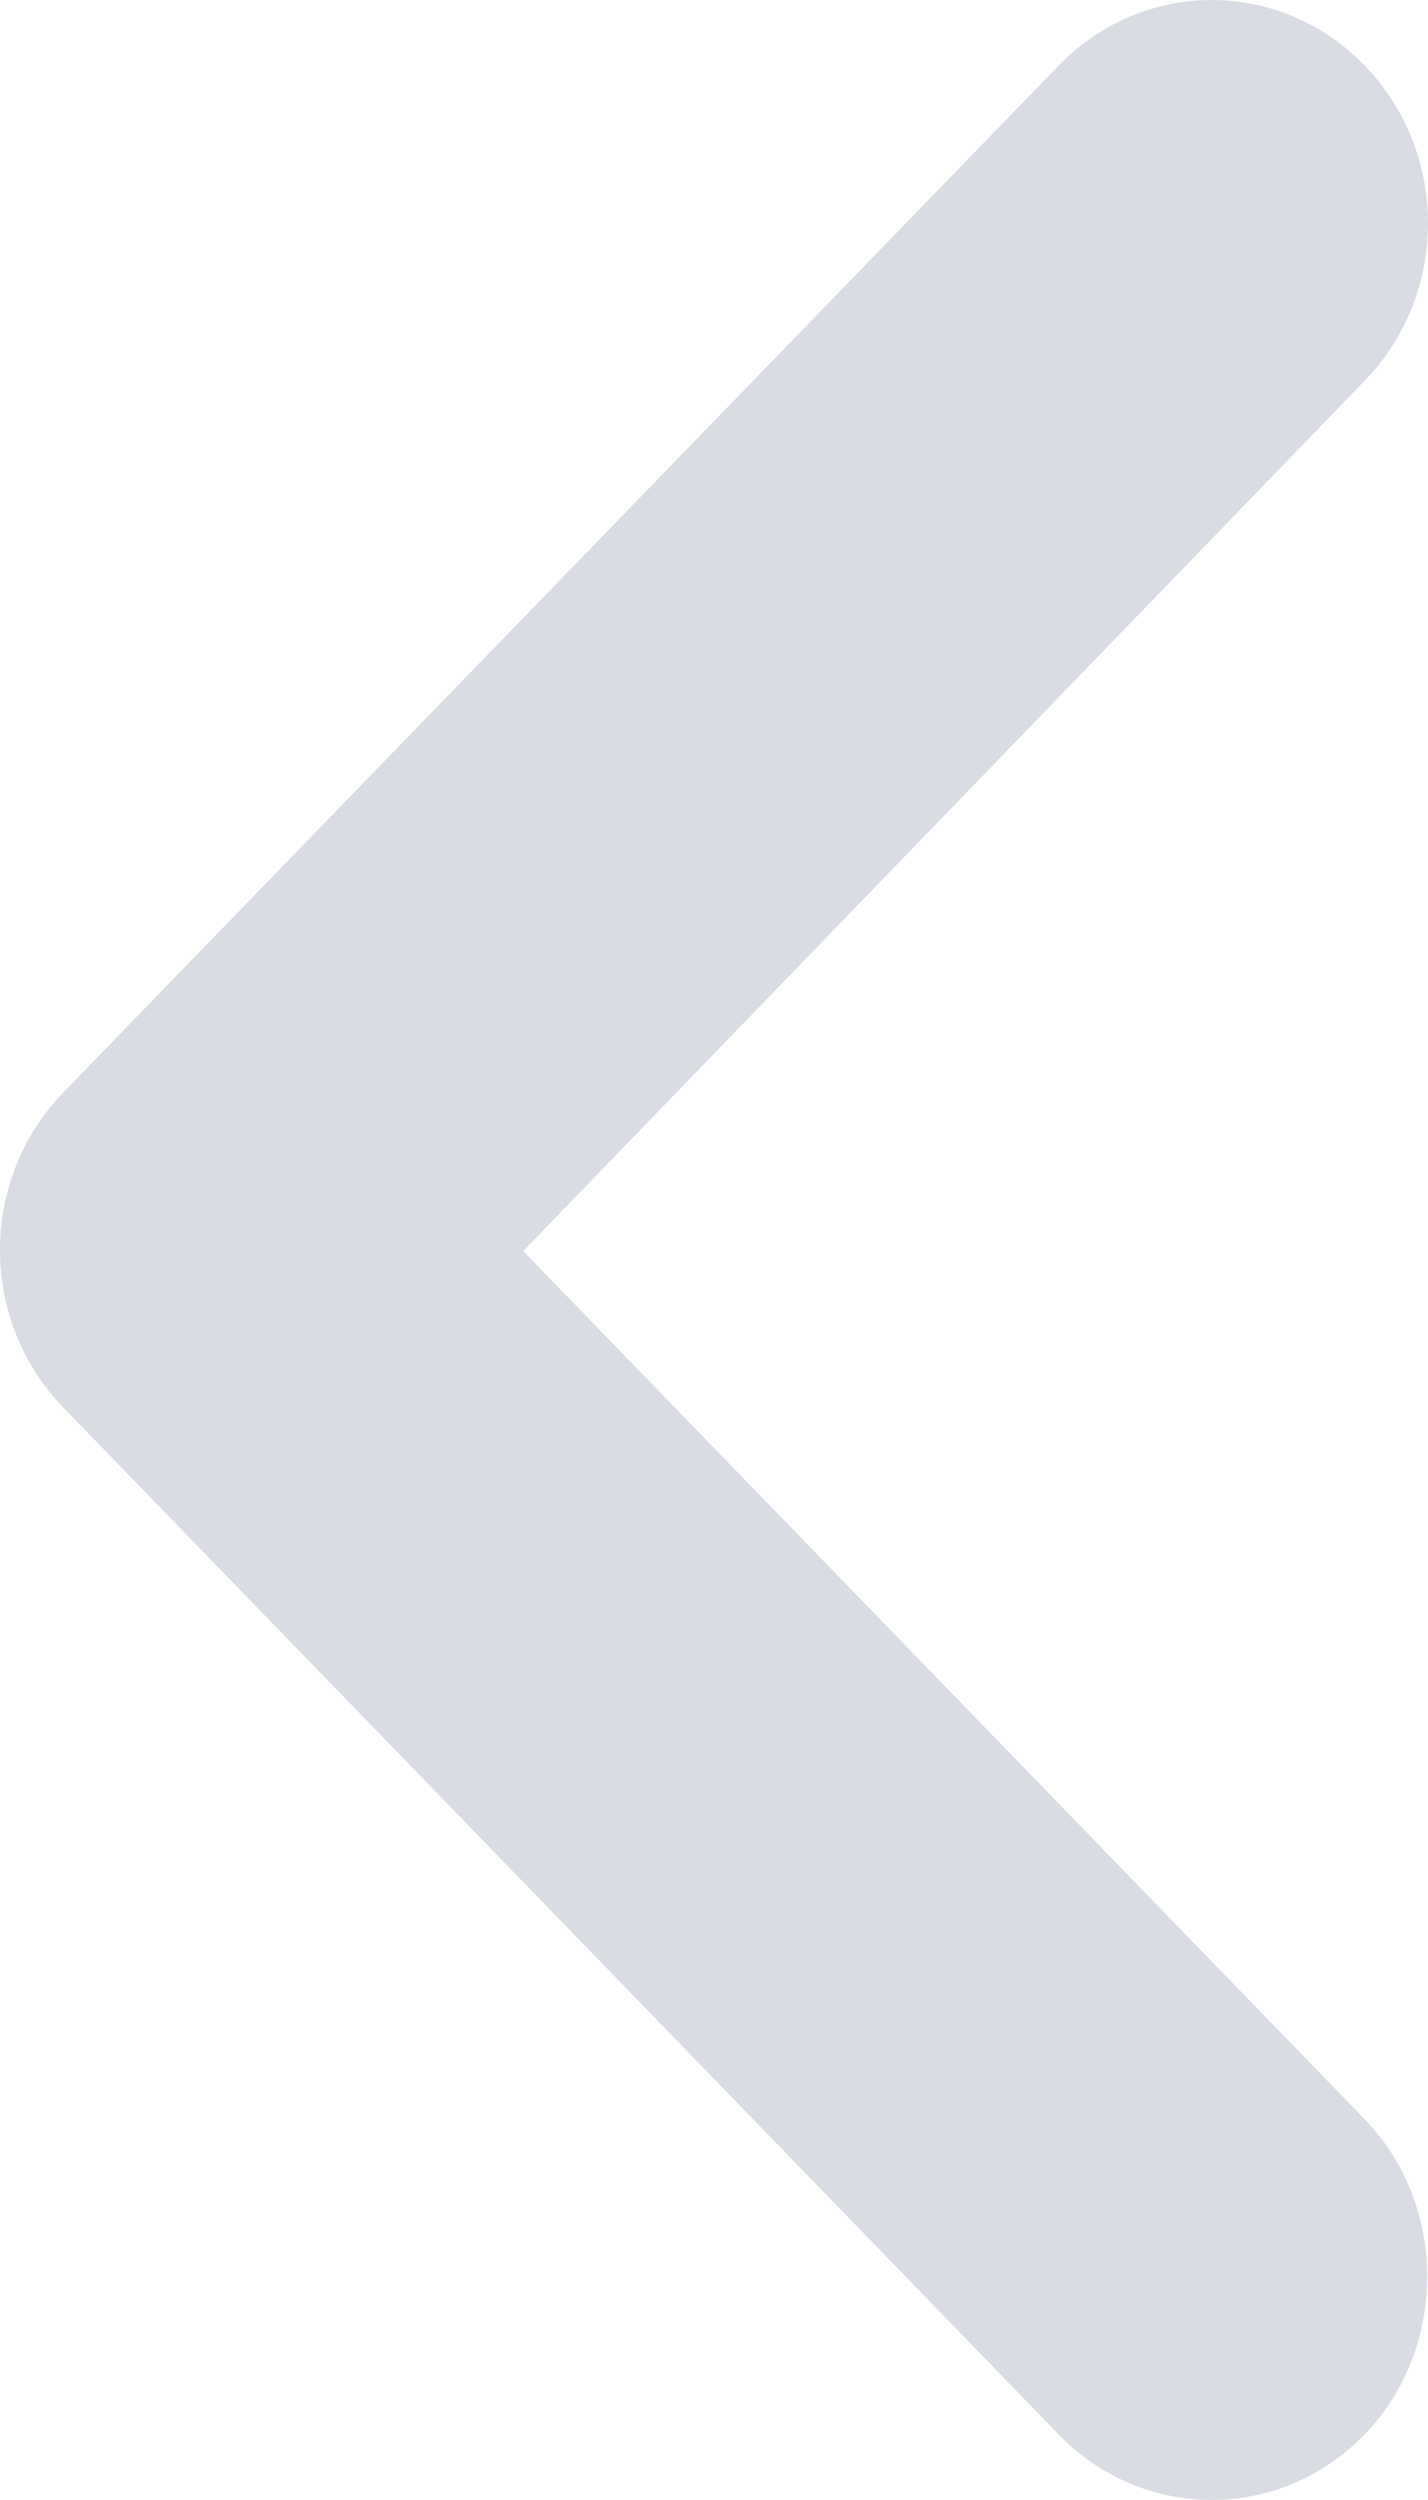 <svg width="16" height="28" viewBox="0 0 16 28" fill="none" xmlns="http://www.w3.org/2000/svg">
<path fill-rule="evenodd" clip-rule="evenodd" d="M15.289 27.267C14.342 28.244 12.811 28.244 11.863 27.267L0.711 15.766C-0.237 14.789 -0.237 13.211 0.711 12.234L11.863 0.733C12.811 -0.244 14.342 -0.244 15.289 0.733C16.237 1.71 16.237 3.289 15.289 4.266L5.862 14.012L15.289 23.734C16.237 24.711 16.213 26.315 15.289 27.267Z" fill="#D9DCE3"/>
</svg>
